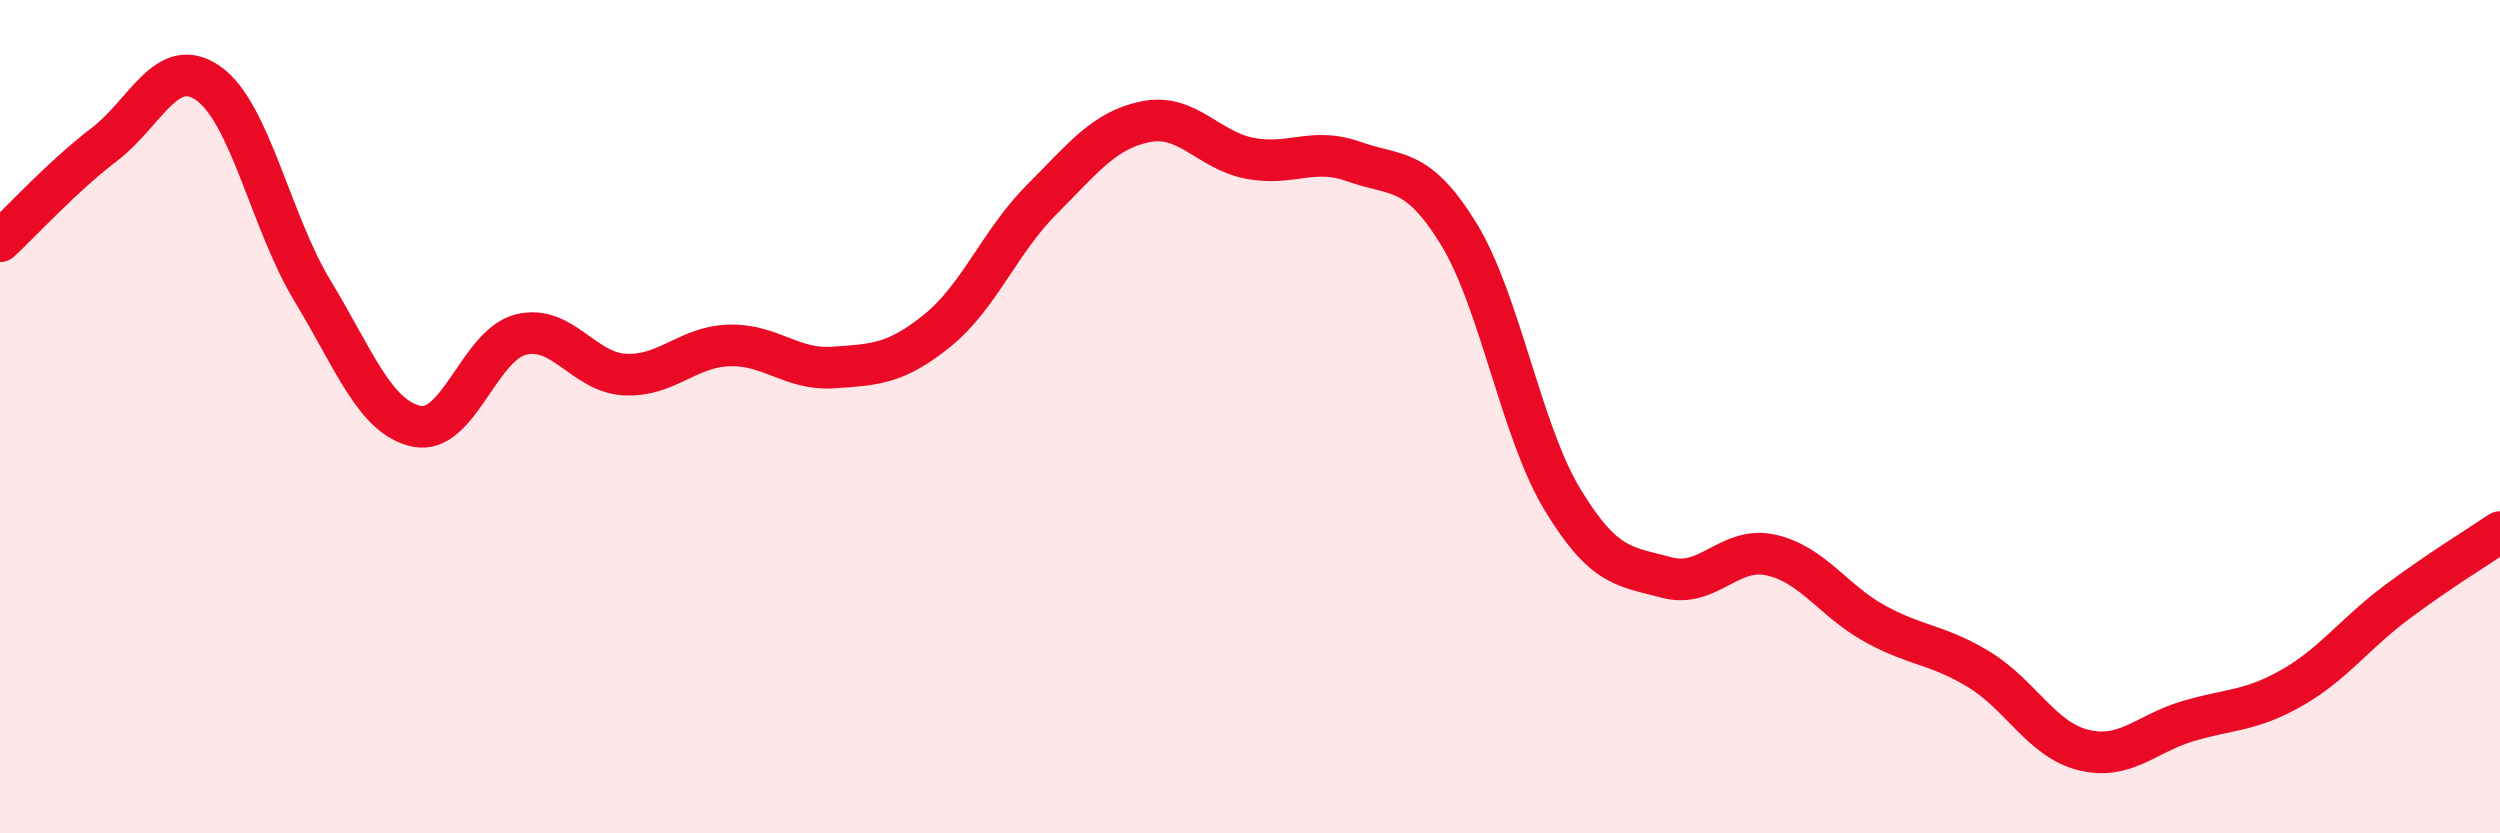 
    <svg width="60" height="20" viewBox="0 0 60 20" xmlns="http://www.w3.org/2000/svg">
      <path
        d="M 0,5.79 C 0.5,5.33 1.5,4.23 2.5,3.47 C 3.5,2.71 4,1.3 5,2 C 6,2.7 6.5,5.33 7.5,6.98 C 8.5,8.63 9,10.02 10,10.23 C 11,10.44 11.5,8.28 12.5,8.03 C 13.5,7.78 14,8.94 15,8.99 C 16,9.04 16.5,8.32 17.5,8.29 C 18.5,8.26 19,8.89 20,8.82 C 21,8.75 21.5,8.74 22.5,7.93 C 23.5,7.12 24,5.79 25,4.79 C 26,3.79 26.5,3.12 27.5,2.92 C 28.5,2.72 29,3.61 30,3.8 C 31,3.99 31.5,3.52 32.5,3.88 C 33.5,4.24 34,3.98 35,5.6 C 36,7.22 36.5,10.34 37.5,11.99 C 38.5,13.64 39,13.59 40,13.86 C 41,14.13 41.5,13.1 42.5,13.32 C 43.5,13.54 44,14.42 45,14.97 C 46,15.52 46.5,15.46 47.5,16.07 C 48.5,16.68 49,17.75 50,18 C 51,18.25 51.5,17.61 52.5,17.31 C 53.5,17.01 54,17.08 55,16.51 C 56,15.94 56.5,15.22 57.5,14.47 C 58.5,13.72 59.5,13.11 60,12.77L60 20L0 20Z"
        fill="#EB0A25"
        opacity="0.1"
        stroke-linecap="round"
        stroke-linejoin="round"
      />
      <path
        d="M 0,5.79 C 0.5,5.33 1.5,4.23 2.5,3.47 C 3.5,2.71 4,1.3 5,2 C 6,2.7 6.5,5.33 7.5,6.98 C 8.5,8.63 9,10.02 10,10.23 C 11,10.44 11.5,8.28 12.5,8.03 C 13.5,7.78 14,8.94 15,8.99 C 16,9.04 16.5,8.32 17.5,8.29 C 18.5,8.26 19,8.89 20,8.82 C 21,8.75 21.5,8.74 22.5,7.93 C 23.5,7.12 24,5.79 25,4.79 C 26,3.79 26.5,3.12 27.5,2.92 C 28.5,2.72 29,3.61 30,3.8 C 31,3.99 31.5,3.52 32.5,3.88 C 33.5,4.24 34,3.98 35,5.6 C 36,7.22 36.5,10.34 37.5,11.99 C 38.5,13.64 39,13.59 40,13.86 C 41,14.13 41.5,13.1 42.5,13.32 C 43.5,13.54 44,14.42 45,14.97 C 46,15.52 46.5,15.46 47.5,16.07 C 48.5,16.68 49,17.75 50,18 C 51,18.25 51.5,17.61 52.5,17.31 C 53.5,17.01 54,17.08 55,16.51 C 56,15.94 56.5,15.22 57.5,14.47 C 58.5,13.72 59.5,13.11 60,12.77"
        stroke="#EB0A25"
        stroke-width="1"
        fill="none"
        stroke-linecap="round"
        stroke-linejoin="round"
      />
    </svg>
  